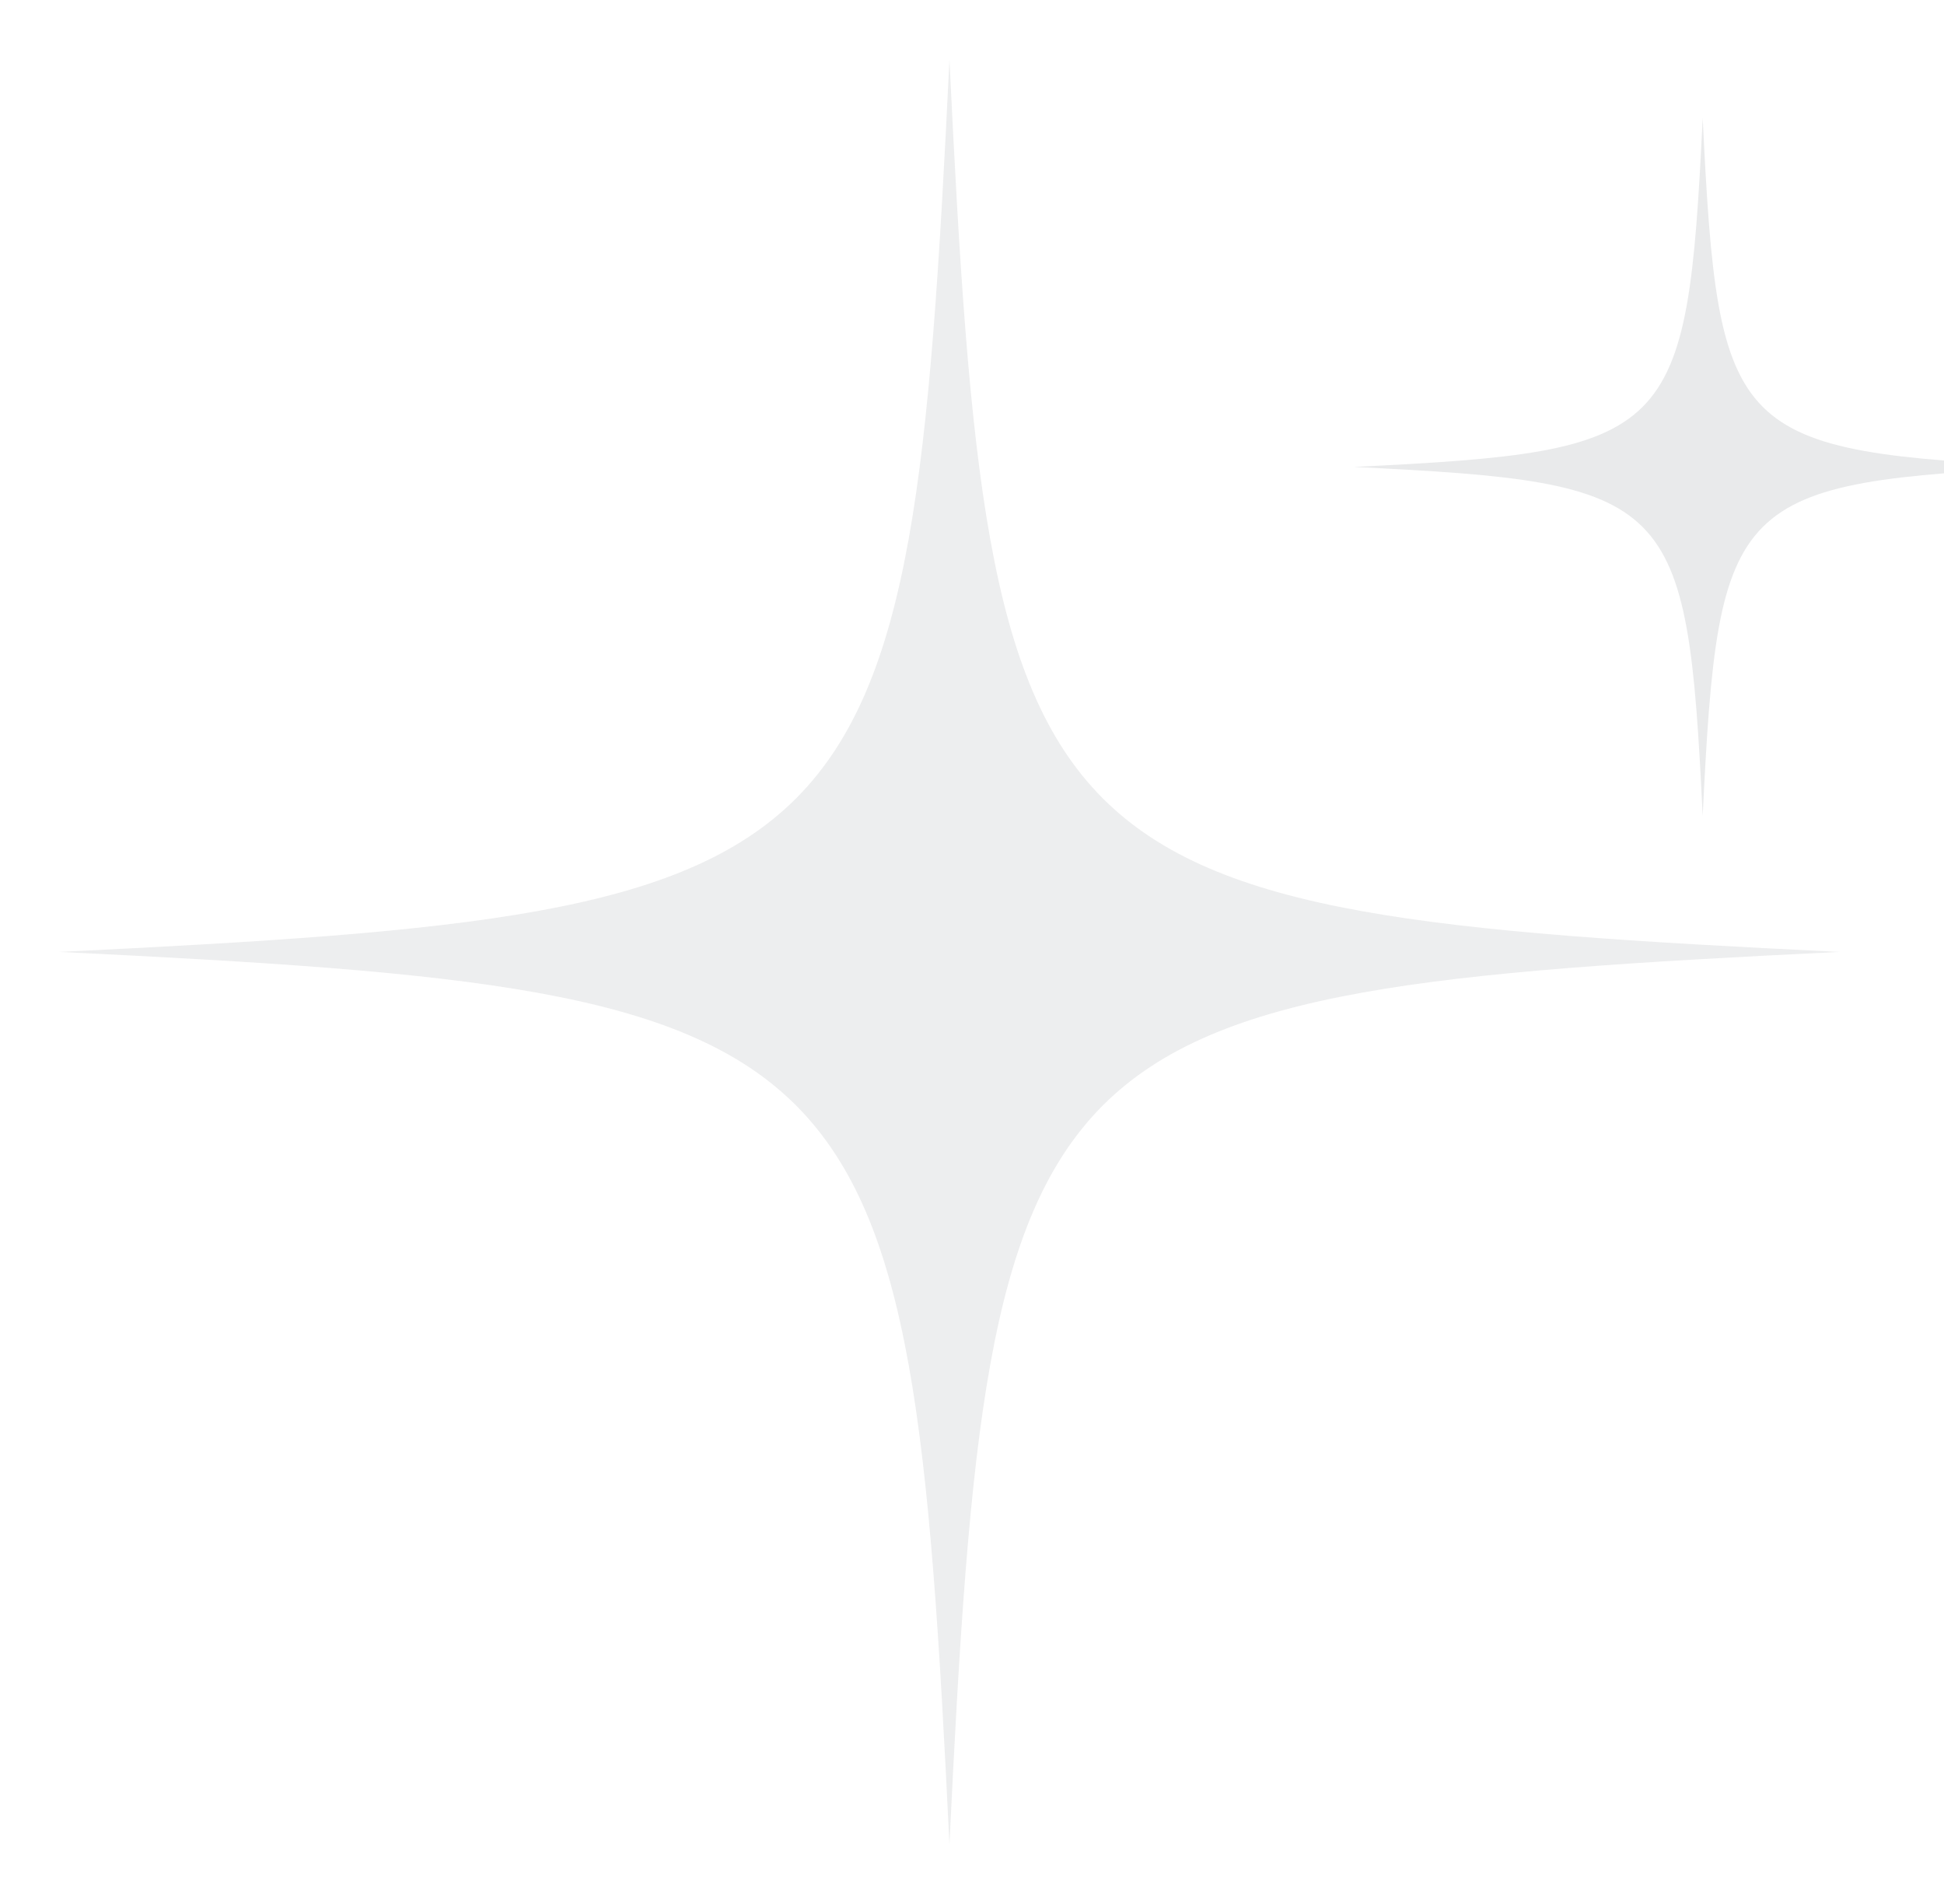 <svg xmlns="http://www.w3.org/2000/svg" width="431" height="422" viewBox="0 0 431 422" fill="none"><g opacity="0.8" clip-path="url(#clip0_9065_26970)"><path d="M210.5 408.812C201.702 227.072 194.466 219.819 13.156 211C194.466 202.181 201.702 194.928 210.5 13.188C219.298 194.928 226.534 202.181 407.844 211C226.534 219.819 219.298 227.072 210.5 408.812Z" fill="#262A3B" fill-opacity="0.1"></path></g><g clip-path="url(#clip1_9065_26970)"><path d="M377.5 26.156C374.052 97.216 371.216 100.052 300.156 103.5C371.216 106.948 374.052 109.784 377.5 180.844C380.948 109.784 383.784 106.948 454.844 103.5C383.784 100.052 380.948 97.216 377.5 26.156Z" fill="#262A3B" fill-opacity="0.1"></path></g><defs><clipPath id="clip0_9065_26970"><rect width="421" height="422" fill="white" transform="matrix(1 0 0 -1 0 422)"></rect></clipPath><clipPath id="clip1_9065_26970"><rect width="165" height="165" fill="white" transform="translate(295 21)"></rect></clipPath></defs></svg>
